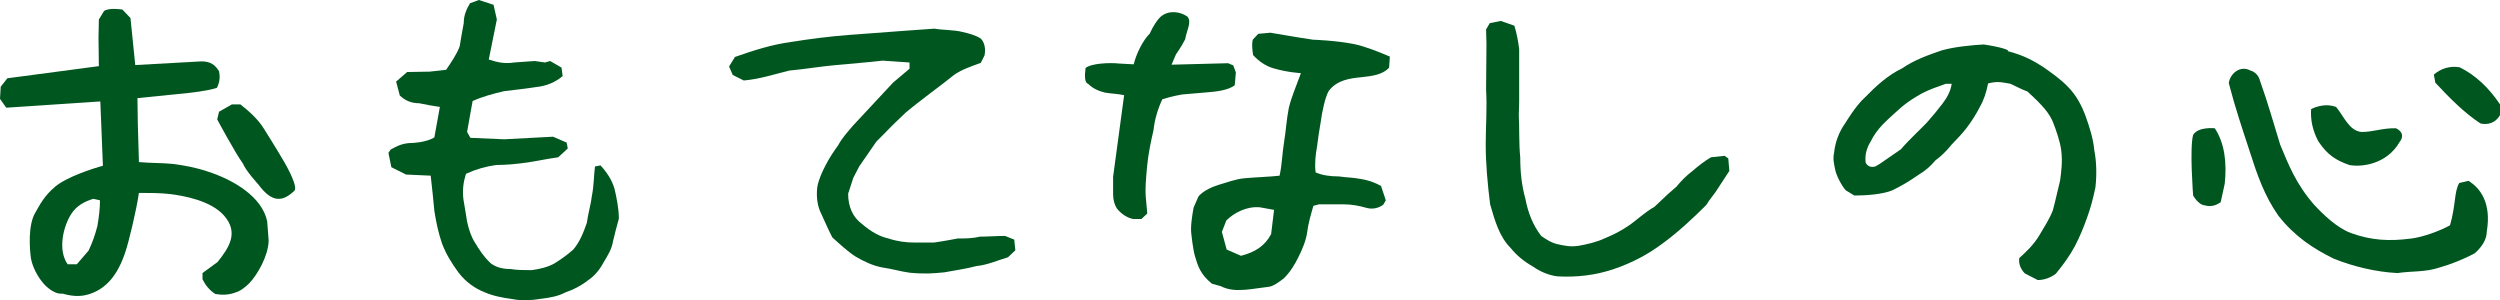 <?xml version="1.0" encoding="utf-8"?>
<!-- Generator: Adobe Illustrator 25.1.0, SVG Export Plug-In . SVG Version: 6.00 Build 0)  -->
<svg version="1.1" id="レイヤー_2" xmlns="http://www.w3.org/2000/svg" xmlns:xlink="http://www.w3.org/1999/xlink" x="0px"
	 y="0px" viewBox="0 0 249.8 30" style="enable-background:new 0 0 249.8 30;" xml:space="preserve">
<style type="text/css">
	.st0{fill:#00561F;}
</style>
<g>
	<path class="st0" d="M4.333,28.313c-0.624-0.735-1.101-1.69-1.248-2.534
		c-0.111-0.846-0.331-3.305,0.477-4.591c0.367-0.623,0.808-1.578,1.946-2.532
		c1.175-0.992,3.819-1.836,4.774-2.093l-0.258-6.427l-9.401,0.625L0,9.878
		l0.073-1.212l0.661-0.845l9.144-1.212L9.842,3.782l0.037-1.836l0.514-0.844
		c0.514-0.368,1.836-0.147,1.836-0.147l0.808,0.845l0.477,4.7l6.61-0.368
		c0.918,0,1.395,0.368,1.763,0.991C22.107,8.079,21.666,8.777,21.666,8.777
		c-0.991,0.33-2.864,0.514-2.864,0.514L13.734,9.805l0.037,2.607l0.111,3.782
		c1.175,0.111,2.24,0.073,3.378,0.184c1.138,0.146,2.35,0.366,3.525,0.771
		c2.607,0.844,5.398,2.534,5.912,4.957l0.147,1.947
		c-0.037,1.505-1.102,3.378-1.946,4.26c-0.368,0.366-0.918,0.807-1.395,0.917
		c-0.661,0.257-1.359,0.257-1.983,0.146c-0.587-0.366-0.991-0.882-1.285-1.469
		v-0.625l1.505-1.101c1.138-1.431,2.166-2.937,0.625-4.663
		c-1.322-1.469-3.929-1.947-5.398-2.131c-1.028-0.111-2.057-0.111-3.085-0.111
		c-0.257,1.727-0.991,4.848-1.395,6.023c-0.771,2.24-1.873,3.489-3.415,4.04
		c-0.734,0.257-1.542,0.368-2.828,0C5.288,29.452,4.333,28.313,4.333,28.313z
		 M8.85,25.044c0.404-0.844,0.661-1.615,0.882-2.461
		c0.147-0.844,0.257-1.726,0.257-2.57l-0.661-0.146
		c-0.881,0.257-1.689,0.698-2.203,1.505c-0.771,1.176-1.395,3.562-0.368,5.032
		h0.918L8.85,25.044z M25.816,18.434c0,0-1.249-1.358-1.543-2.093
		c-0.734-0.991-2.571-4.406-2.571-4.406l0.184-0.771l1.285-0.734h0.845
		c0.845,0.66,1.762,1.469,2.35,2.423c0.587,0.955,1.248,1.983,1.8,2.937
		c0.587,0.954,1.689,3.011,1.212,3.304C28.312,20.087,27.248,20.381,25.816,18.434z"
		/>
	<path class="st0" d="M48.396,29.193c-0.917-0.366-1.835-0.991-2.571-1.945
		c-0.697-0.955-1.248-1.836-1.652-2.902c-0.367-1.065-0.587-2.093-0.771-3.268
		c-0.11-1.176-0.22-2.241-0.367-3.526l-2.461-0.111l-1.469-0.734l-0.294-1.432
		l0.22-0.33c0.66-0.368,1.248-0.661,2.166-0.661c0,0,1.359-0.037,2.203-0.551
		l0.551-3.048c-0.735-0.111-1.395-0.22-2.057-0.368
		c-0.845,0-1.432-0.294-1.946-0.771l-0.368-1.395l1.102-0.955
		c0.624,0,1.432-0.037,2.24-0.037l1.652-0.184
		c0.477-0.698,1.065-1.543,1.359-2.35c0.11-0.698,0.257-1.543,0.404-2.314
		c0-0.771,0.257-1.359,0.624-1.983L47.845,0l1.469,0.477l0.331,1.469l-0.808,4.003
		c0.882,0.294,1.652,0.44,2.534,0.294l2.057-0.147l1.028,0.147l0.514-0.147
		l1.139,0.661l0.111,0.845c-0.734,0.624-1.616,0.991-2.681,1.101
		c-1.175,0.184-2.276,0.294-3.158,0.404c-1.102,0.257-2.204,0.551-3.159,0.991
		l-0.551,3.085l0.331,0.588l3.378,0.146l4.884-0.257l1.358,0.588l0.111,0.587
		l-0.955,0.882c-1.065,0.147-2.13,0.368-3.048,0.514
		c-1.065,0.147-2.13,0.256-3.159,0.256c-1.065,0.148-2.056,0.441-3.011,0.882
		c-0.257,0.808-0.368,1.617-0.257,2.534c0.146,0.808,0.257,1.579,0.367,2.24
		c0.184,0.808,0.404,1.506,0.808,2.131c0.403,0.66,0.808,1.322,1.542,2.02
		c0.514,0.403,1.175,0.587,1.983,0.587c0.66,0.111,1.469,0.111,2.13,0.111
		c0.808-0.111,1.615-0.294,2.313-0.698c0.625-0.405,1.175-0.771,1.836-1.36
		c0.661-0.771,1.029-1.726,1.359-2.68c0.111-0.882,0.404-1.836,0.514-2.754
		c0.184-0.919,0.184-1.983,0.294-2.864l0.551-0.111
		c0.587,0.625,1.139,1.433,1.395,2.313c0.22,0.919,0.441,2.02,0.441,3.012
		c-0.22,0.808-0.441,1.615-0.588,2.277c-0.11,0.734-0.514,1.395-0.918,2.056
		c-0.367,0.698-0.882,1.358-1.542,1.799c-0.698,0.551-1.469,0.955-2.24,1.212
		c-0.771,0.405-1.579,0.551-2.497,0.662c-0.918,0.146-1.873,0.22-2.791,0.036
		C50.196,29.744,49.351,29.598,48.396,29.193z"/>
	<path class="st0" d="M88.2,26.734c-0.992-0.184-1.836-0.589-2.718-1.103
		c-0.845-0.55-1.579-1.248-2.314-1.909c-0.367-0.698-0.734-1.542-1.102-2.35
		c-0.403-0.771-0.514-1.726-0.403-2.68c0.146-0.808,0.514-1.579,0.881-2.277
		c0.368-0.697,0.735-1.248,1.212-1.909c0.367-0.698,0.881-1.248,1.469-1.946
		l1.505-1.616l2.497-2.681l1.652-1.395V6.243l-2.68-0.184
		c-1.616,0.184-3.085,0.294-4.664,0.441c-1.616,0.146-3.085,0.404-4.664,0.551
		c-1.652,0.404-2.938,0.845-4.553,0.991l-1.102-0.551l-0.368-0.845l0.588-0.955
		c1.873-0.66,3.709-1.248,5.655-1.505c1.836-0.294,3.819-0.551,5.765-0.698
		c1.983-0.147,3.929-0.294,5.913-0.441l2.607-0.184
		c0.734,0.147,1.983,0.111,2.79,0.331c0.625,0.146,1.249,0.294,1.836,0.661
		c0.368,0.367,0.514,1.028,0.368,1.689l-0.368,0.734
		c-0.881,0.33-1.836,0.625-2.68,1.212c-0.882,0.734-3.415,2.571-4.811,3.746
		c-0.734,0.698-1.469,1.395-2.092,2.057l-0.845,0.844l-1.726,2.497l-0.588,1.138
		l-0.514,1.579c0,1.321,0.477,2.35,1.359,3.011
		c0.991,0.844,1.835,1.285,2.68,1.469c0.882,0.294,1.726,0.403,2.607,0.403
		h1.946c1.029-0.146,2.35-0.403,2.35-0.403c0.735,0,1.469,0,2.204-0.184
		c0.734,0,1.689-0.073,2.534-0.073l0.917,0.368l0.111,1.065l-0.734,0.698
		c-1.102,0.33-2.057,0.771-3.159,0.88c-1.101,0.294-2.056,0.405-3.194,0.625
		c-1.102,0.111-1.946,0.184-3.489,0.037C90.036,27.137,89.044,26.843,88.2,26.734
		z"/>
	<path class="st0" d="M111.589,20.822c-0.22-0.368-0.368-0.808-0.368-1.433
		s0-1.101,0-1.726l1.102-8.152c-0.661-0.147-1.285-0.147-1.909-0.257
		c-0.588-0.147-1.175-0.368-1.689-0.882c-0.331-0.073-0.368-0.698-0.257-1.579
		c0.587-0.477,2.423-0.551,3.415-0.441l1.395,0.074
		c0.257-1.029,0.882-2.35,1.616-3.085c0,0,0.367-0.881,0.918-1.505
		c0.624-0.734,1.836-0.845,2.828-0.184c0.477,0.514-0.073,1.395-0.22,2.277
		c-0.368,0.734-0.918,1.505-0.918,1.505l-0.441,1.029l5.655-0.147l0.514,0.22
		l0.257,0.698l-0.11,1.285c-0.625,0.477-1.726,0.625-2.644,0.698
		c-1.286,0.111-2.607,0.22-2.607,0.22s-0.918,0.147-1.983,0.477
		c-0.403,0.845-0.771,1.983-0.882,3.085c-0.257,1.101-0.514,2.35-0.624,3.451
		c-0.111,1.212-0.257,2.461-0.111,3.672l0.111,1.212l-0.588,0.55h-0.808
		C112.653,21.776,112.066,21.409,111.589,20.822z M122.017,28.606l-0.918-0.257
		c-1.138-0.917-1.395-1.726-1.689-2.718c-0.22-0.734-0.367-2.202-0.367-2.202
		c-0.111-0.735,0.073-1.874,0.22-2.682l0.478-1.101c0,0,0.477-0.698,2.019-1.174
		c0.771-0.221,1.726-0.589,2.607-0.662c1.175-0.109,2.571-0.146,3.489-0.257
		c0.257-1.174,0.257-2.202,0.441-3.304c0.184-1.102,0.257-2.35,0.477-3.452
		c0.257-1.065,0.661-1.983,1.212-3.489c0,0-1.359-0.073-2.717-0.477
		c-0.808-0.22-1.506-0.734-2.057-1.322c0,0-0.184-0.992-0.037-1.543l0.551-0.587
		l1.212-0.111c0,0,2.975,0.514,4.26,0.698c0,0,2.277,0.073,4.113,0.441
		c1.065,0.22,2.46,0.771,3.562,1.248l-0.073,1.102
		c-0.661,0.734-1.763,0.845-2.754,0.955c-1.102,0.11-2.423,0.257-3.268,1.359
		c-0.368,0.587-0.698,2.203-0.808,3.085c-0.147,0.845-0.258,1.579-0.368,2.46
		c-0.147,0.845-0.257,1.69-0.147,2.607c0.661,0.294,1.432,0.403,2.314,0.403
		c0.734,0.111,1.469,0.111,2.204,0.257c0.734,0.111,1.432,0.368,2.019,0.698
		l0.477,1.433l-0.257,0.441c-0.441,0.33-1.028,0.477-1.616,0.33
		c-0.771-0.22-1.505-0.368-2.35-0.368c-0.844,0-1.616,0-2.46,0l-0.551,0.148
		c-0.257,0.88-0.514,1.762-0.624,2.643c-0.111,0.808-0.477,1.69-0.845,2.423
		c-0.404,0.846-0.882,1.579-1.469,2.166c-0.477,0.368-0.955,0.735-1.432,0.846
		c-1.652,0.22-2.277,0.33-2.902,0.33
		C122.752,29.047,122.017,28.606,122.017,28.606z M127.011,23.392l0.294-2.423
		l-1.432-0.257c-1.322-0.111-2.571,0.551-3.342,1.322l-0.44,1.138l0.477,1.762
		l1.432,0.625C125.433,25.19,126.388,24.567,127.011,23.392z"/>
	<path class="st0" d="M153.154,26.623c-0.844-0.478-1.615-1.101-2.203-1.836
		c-1.138-1.139-1.579-2.718-2.057-4.37c-0.257-2.02-0.441-4.112-0.441-5.948
		s0.147-3.672,0.037-5.509l0.037-4.59l-0.037-1.432l0.367-0.625l1.102-0.22
		l1.359,0.477c0.22,0.734,0.367,1.469,0.477,2.314c0,0.882,0,1.726,0,2.607
		c0,0.845,0,1.836,0,2.68l-0.037,1.322c0.073,1.359,0,2.791,0.146,4.26
		c0,1.469,0.147,2.791,0.514,4.113c0.257,1.358,0.734,2.607,1.579,3.708
		c0.514,0.368,1.102,0.735,1.726,0.844c0.625,0.148,1.249,0.257,1.983,0.148
		c0.844-0.148,1.836-0.368,2.68-0.772c0.882-0.366,1.615-0.734,2.461-1.321
		c0.734-0.514,1.578-1.322,2.459-1.8l1.322-1.248l0.882-0.771
		c0.514-0.625,0.992-1.103,1.615-1.579c0.589-0.514,1.213-0.991,1.836-1.359
		l1.36-0.147l0.368,0.258l0.109,1.248c-0.368,0.587-0.734,1.101-1.101,1.688
		c-0.368,0.625-0.844,1.103-1.212,1.726c-1.36,1.36-2.828,2.718-4.333,3.82
		c-1.469,1.101-3.048,1.945-4.884,2.57c-1.836,0.625-3.709,0.844-5.655,0.735
		C154.734,27.505,153.889,27.137,153.154,26.623z"/>
	<path class="st0" d="M202.322,27.321c-0.368-0.368-0.66-0.955-0.551-1.542
		c0.662-0.589,1.433-1.322,1.984-2.241c0.514-0.88,0.991-1.578,1.358-2.497
		c0.257-0.917,0.477-1.983,0.734-3.011c0.111-0.846,0.258-1.873,0.111-3.011
		c-0.111-0.845-0.477-1.946-0.844-2.864c-0.368-0.845-0.955-1.579-2.534-3.011
		c-0.587-0.22-1.065-0.477-1.69-0.771c-0.623-0.111-1.174-0.257-1.909-0.111
		l-0.33,0.074c-0.184,0.918-0.441,1.689-0.808,2.314
		c-0.366,0.734-0.88,1.542-1.395,2.203c-0.439,0.551-0.955,1.102-1.431,1.579
		c0,0-0.698,0.918-1.617,1.579c-0.55,0.66-1.101,1.101-1.726,1.469
		c-0.882,0.625-1.762,1.138-2.607,1.542c-0.991,0.405-2.643,0.514-3.782,0.514
		l-0.846-0.514c-0.366-0.366-0.955-1.469-1.064-2.056
		c-0.111-0.551-0.257-1.065-0.111-1.726c0.111-1.028,0.477-2.057,1.139-2.975
		c0,0,1.028-1.726,1.945-2.533c1.103-1.138,2.314-2.24,3.71-2.902
		c1.285-0.881,2.607-1.322,3.965-1.799c1.322-0.368,2.975-0.515,4.186-0.588
		c1.763,0.257,2.68,0.588,2.388,0.661c1.688,0.441,2.607,0.991,3.489,1.542
		c0.844,0.588,1.799,1.249,2.534,2.02c0.88,0.882,1.431,1.983,1.799,3.011
		c0.368,1.028,0.734,2.166,0.844,3.342c0.221,1.138,0.257,2.423,0.111,3.709
		c-0.221,1.064-0.478,2.056-0.844,3.048c-0.368,1.028-0.735,1.909-1.212,2.827
		c-0.515,0.955-1.176,1.874-1.909,2.755c-0.478,0.366-1.139,0.623-1.8,0.623
		L202.322,27.321z M189.946,14.91c0.808-0.955,1.947-1.983,2.571-2.645
		c0.587-0.66,1.101-1.285,1.578-1.909c0.478-0.624,0.808-1.248,0.919-1.983
		h-0.587c-0.846,0.294-1.579,0.551-2.314,0.918
		c-0.734,0.403-1.431,0.844-2.056,1.359c-0.587,0.514-1.322,1.174-1.947,1.799
		c-0.514,0.551-0.882,1.065-1.212,1.726c-0.368,0.588-0.587,1.322-0.477,2.093
		c0.22,0.368,0.514,0.477,0.955,0.368l0.441-0.257L189.946,14.91z"/>
	<path class="st0" d="M219.138,19.535c0,0-0.368-4.736,0-6.058
		c0.514-0.845,2.166-0.661,2.166-0.661c0.991,1.505,1.212,3.451,0.991,5.545
		l-0.403,1.836c-0.478,0.368-1.065,0.477-1.542,0.33
		C219.652,20.49,219.138,19.535,219.138,19.535z M233.202,25.852
		c-2.093-1.028-3.929-2.24-5.545-4.297c-1.395-1.983-2.131-4.113-2.864-6.425
		c-0.735-2.24-1.469-4.407-2.093-6.83c0.146-0.992,1.174-1.8,2.166-1.249
		c0.808,0.22,0.955,1.029,0.955,1.029c0.771,2.13,1.358,4.26,2.02,6.389
		c0.844,2.019,1.578,3.928,3.414,6.021c0.919,0.992,2.277,2.277,3.637,2.791
		c2.019,0.735,3.819,0.846,6.059,0.551c1.176-0.146,2.864-0.771,3.856-1.322
		c0.587-2.02,0.403-3.341,0.917-4.222l0.919-0.221
		c1.212,0.735,2.313,2.241,1.836,5.068c0,1.249-1.249,2.204-1.249,2.204
		c-1.138,0.587-2.314,1.065-3.489,1.395c-1.433,0.477-2.68,0.33-4.186,0.55
		C237.388,27.175,235.111,26.623,233.202,25.852z M231.66,14.138
		c-0.587-1.065-0.808-2.203-0.735-3.231c0,0,1.212-0.698,2.498-0.22
		c0.771,0.918,1.285,2.35,2.497,2.497c1.101,0.037,2.093-0.403,3.489-0.367
		c1.101,0.551,0.368,1.358,0.368,1.358c-1.322,2.313-3.929,2.534-5.032,2.313
		C233.386,16.011,232.541,15.46,231.66,14.138z M243.338,8.262l-0.148-0.808
		c0.735-0.625,1.579-0.882,2.571-0.734c1.579,0.771,2.937,2.057,4.039,3.709
		v1.065c0,0-0.514,1.138-1.945,0.845C246.275,11.31,244.806,9.842,243.338,8.262z"/>
</g>
</svg>
